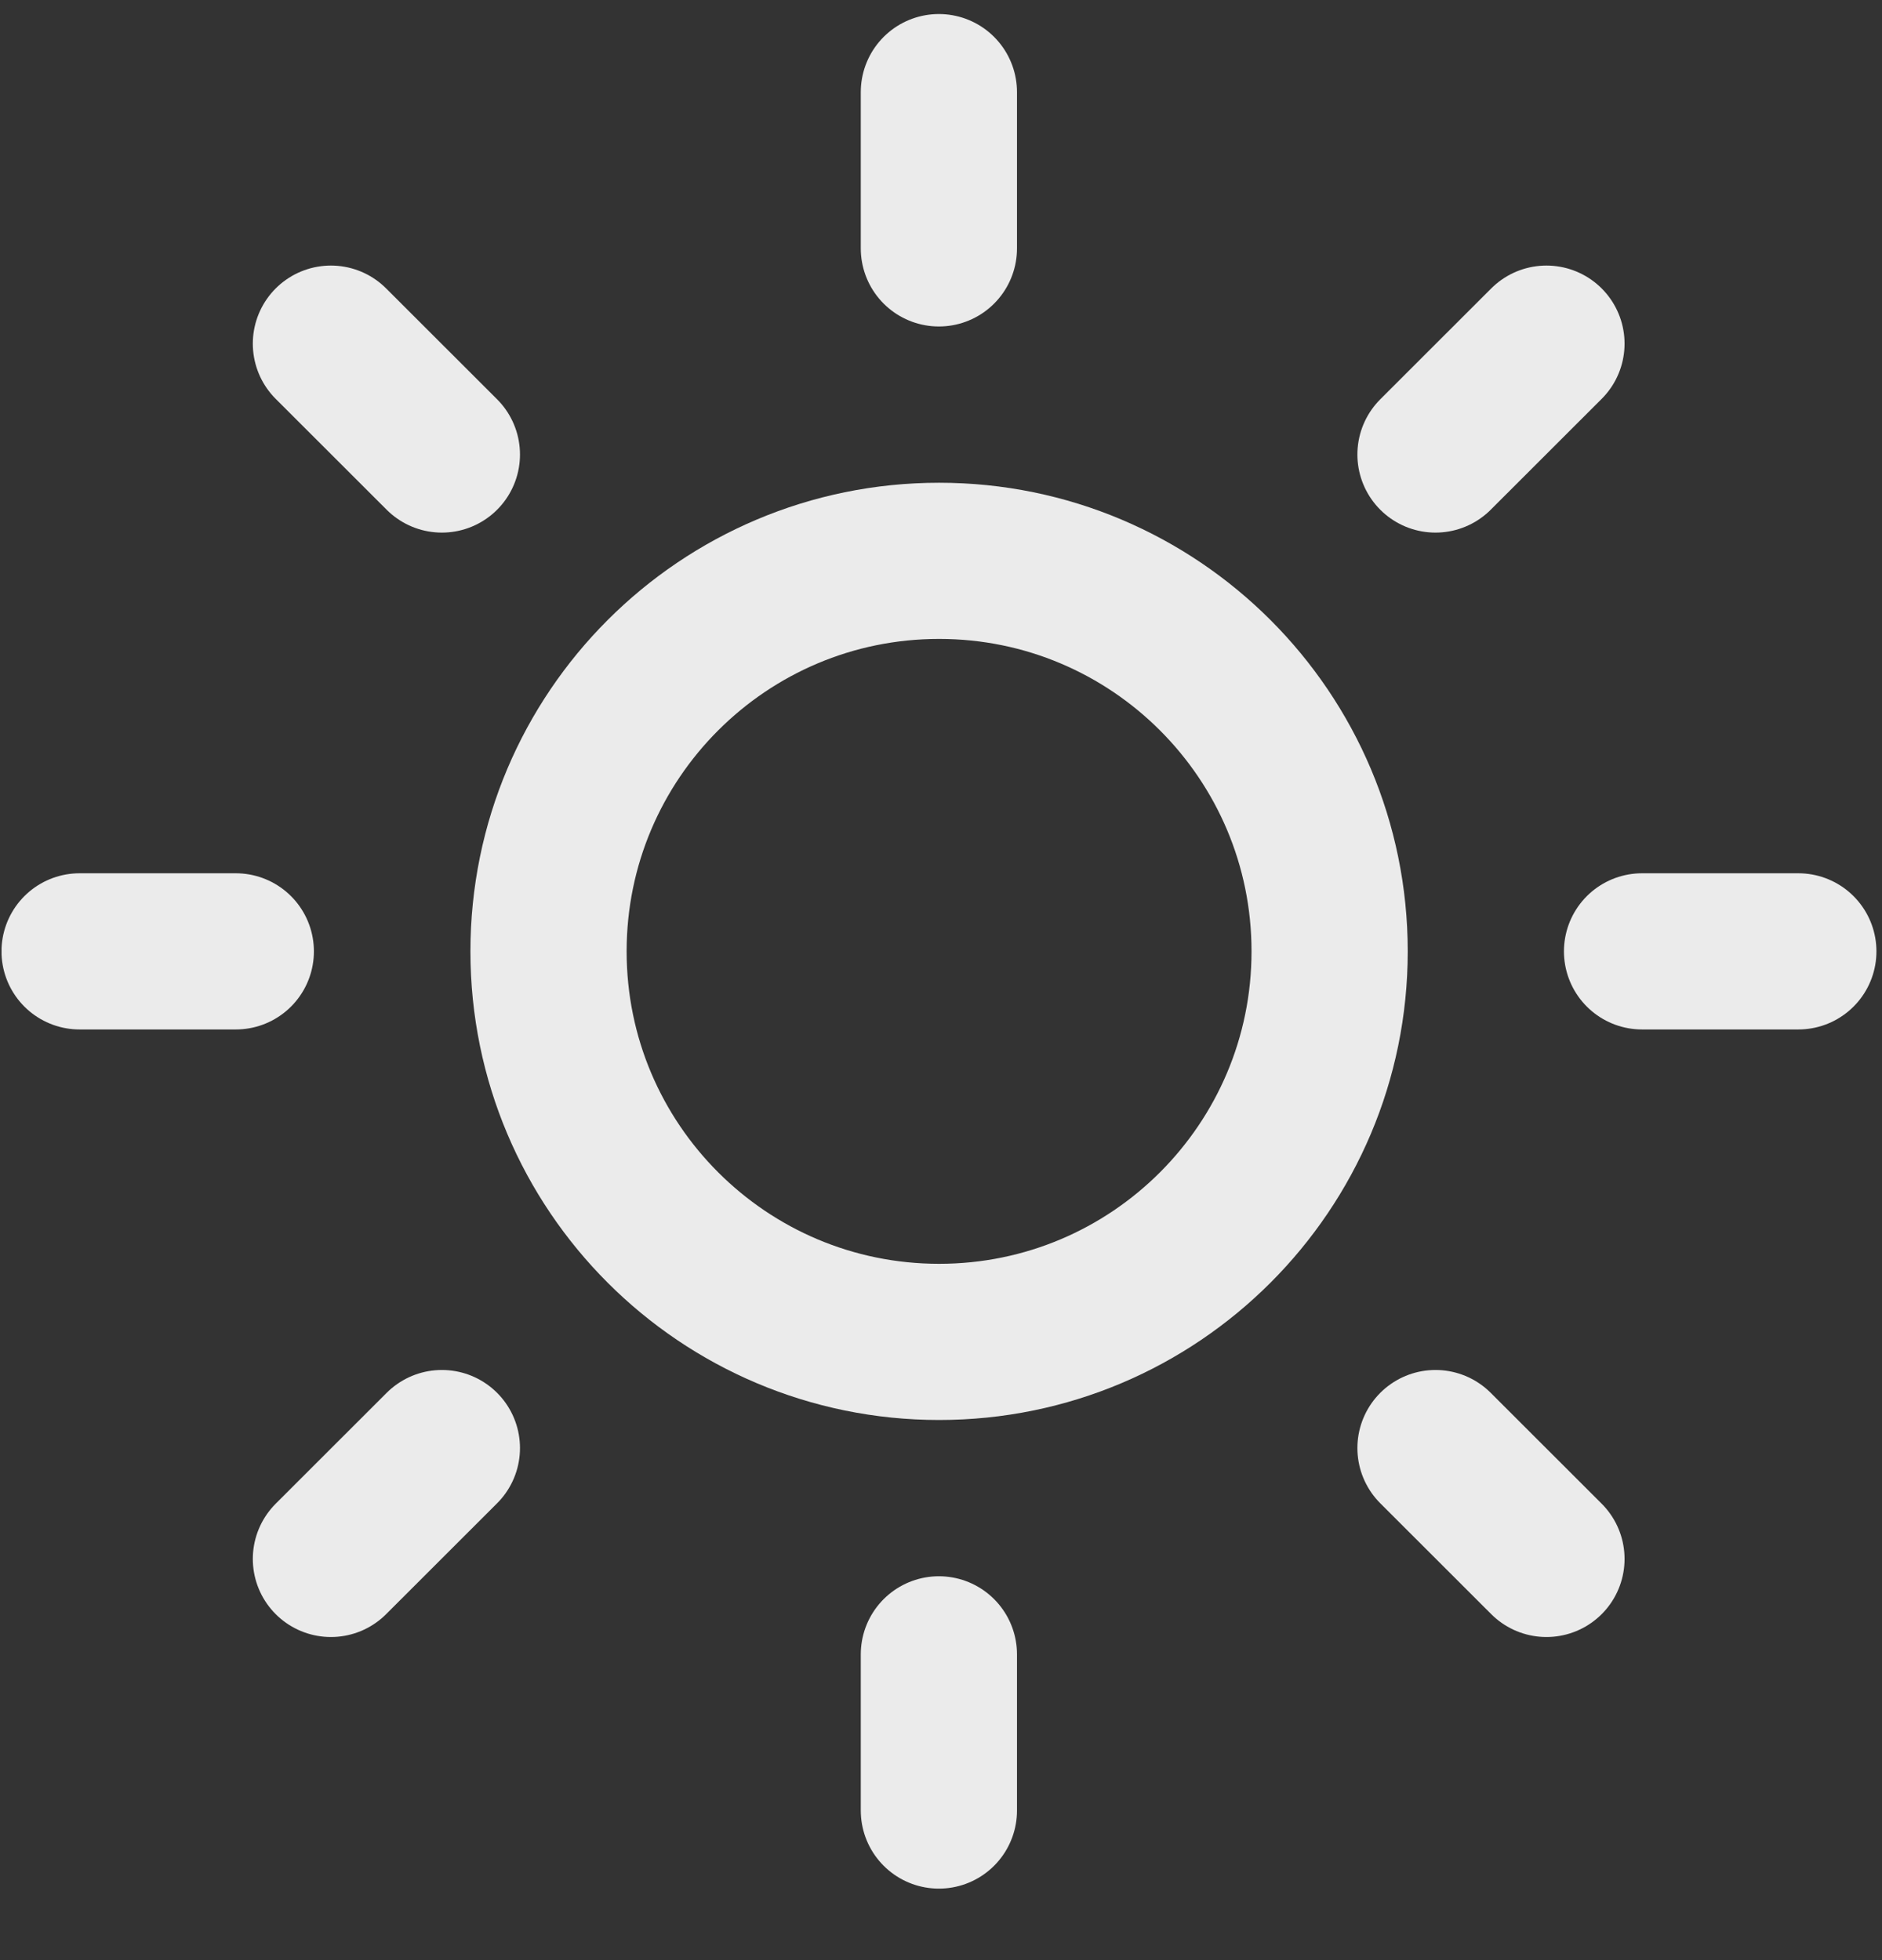 <?xml version="1.0" encoding="UTF-8"?> <svg xmlns="http://www.w3.org/2000/svg" width="24" height="25" viewBox="0 0 24 25" fill="none"><rect x="0" y="0" width="24" height="25" fill="#333333" stroke="none"/><g clip-path="url(#clip0_132_100)"><path d="M11.976 17.115C14.726 17.115 16.956 14.885 16.956 12.134C16.956 9.383 14.726 7.153 11.976 7.153C9.225 7.153 6.995 9.383 6.995 12.134C6.995 14.885 9.225 17.115 11.976 17.115Z" stroke="white" stroke-opacity="0.9" stroke-width="1.992" stroke-linecap="round" stroke-linejoin="round"></path><path d="M11.973 1.175V3.168" stroke="white" stroke-opacity="0.9" stroke-width="1.992" stroke-linecap="round" stroke-linejoin="round"></path><path d="M11.973 21.1V23.092" stroke="white" stroke-opacity="0.9" stroke-width="1.992" stroke-linecap="round" stroke-linejoin="round"></path><path d="M4.22 4.383L5.635 5.797" stroke="white" stroke-opacity="0.9" stroke-width="1.992" stroke-linecap="round" stroke-linejoin="round"></path><path d="M18.306 18.469L19.721 19.883" stroke="white" stroke-opacity="0.9" stroke-width="1.992" stroke-linecap="round" stroke-linejoin="round"></path><path d="M1.015 12.134H3.007" stroke="white" stroke-opacity="0.9" stroke-width="1.992" stroke-linecap="round" stroke-linejoin="round"></path><path d="M20.94 12.134H22.933" stroke="white" stroke-opacity="0.9" stroke-width="1.992" stroke-linecap="round" stroke-linejoin="round"></path><path d="M4.22 19.883L5.635 18.469" stroke="white" stroke-opacity="0.9" stroke-width="1.992" stroke-linecap="round" stroke-linejoin="round"></path><path d="M18.306 5.797L19.721 4.383" stroke="white" stroke-opacity="0.9" stroke-width="1.992" stroke-linecap="round" stroke-linejoin="round"></path></g><defs><clipPath id="clip0_132_100"><rect width="23.908" height="23.908" fill="white" transform="translate(0.02 0.18)"></rect></clipPath></defs></svg> 